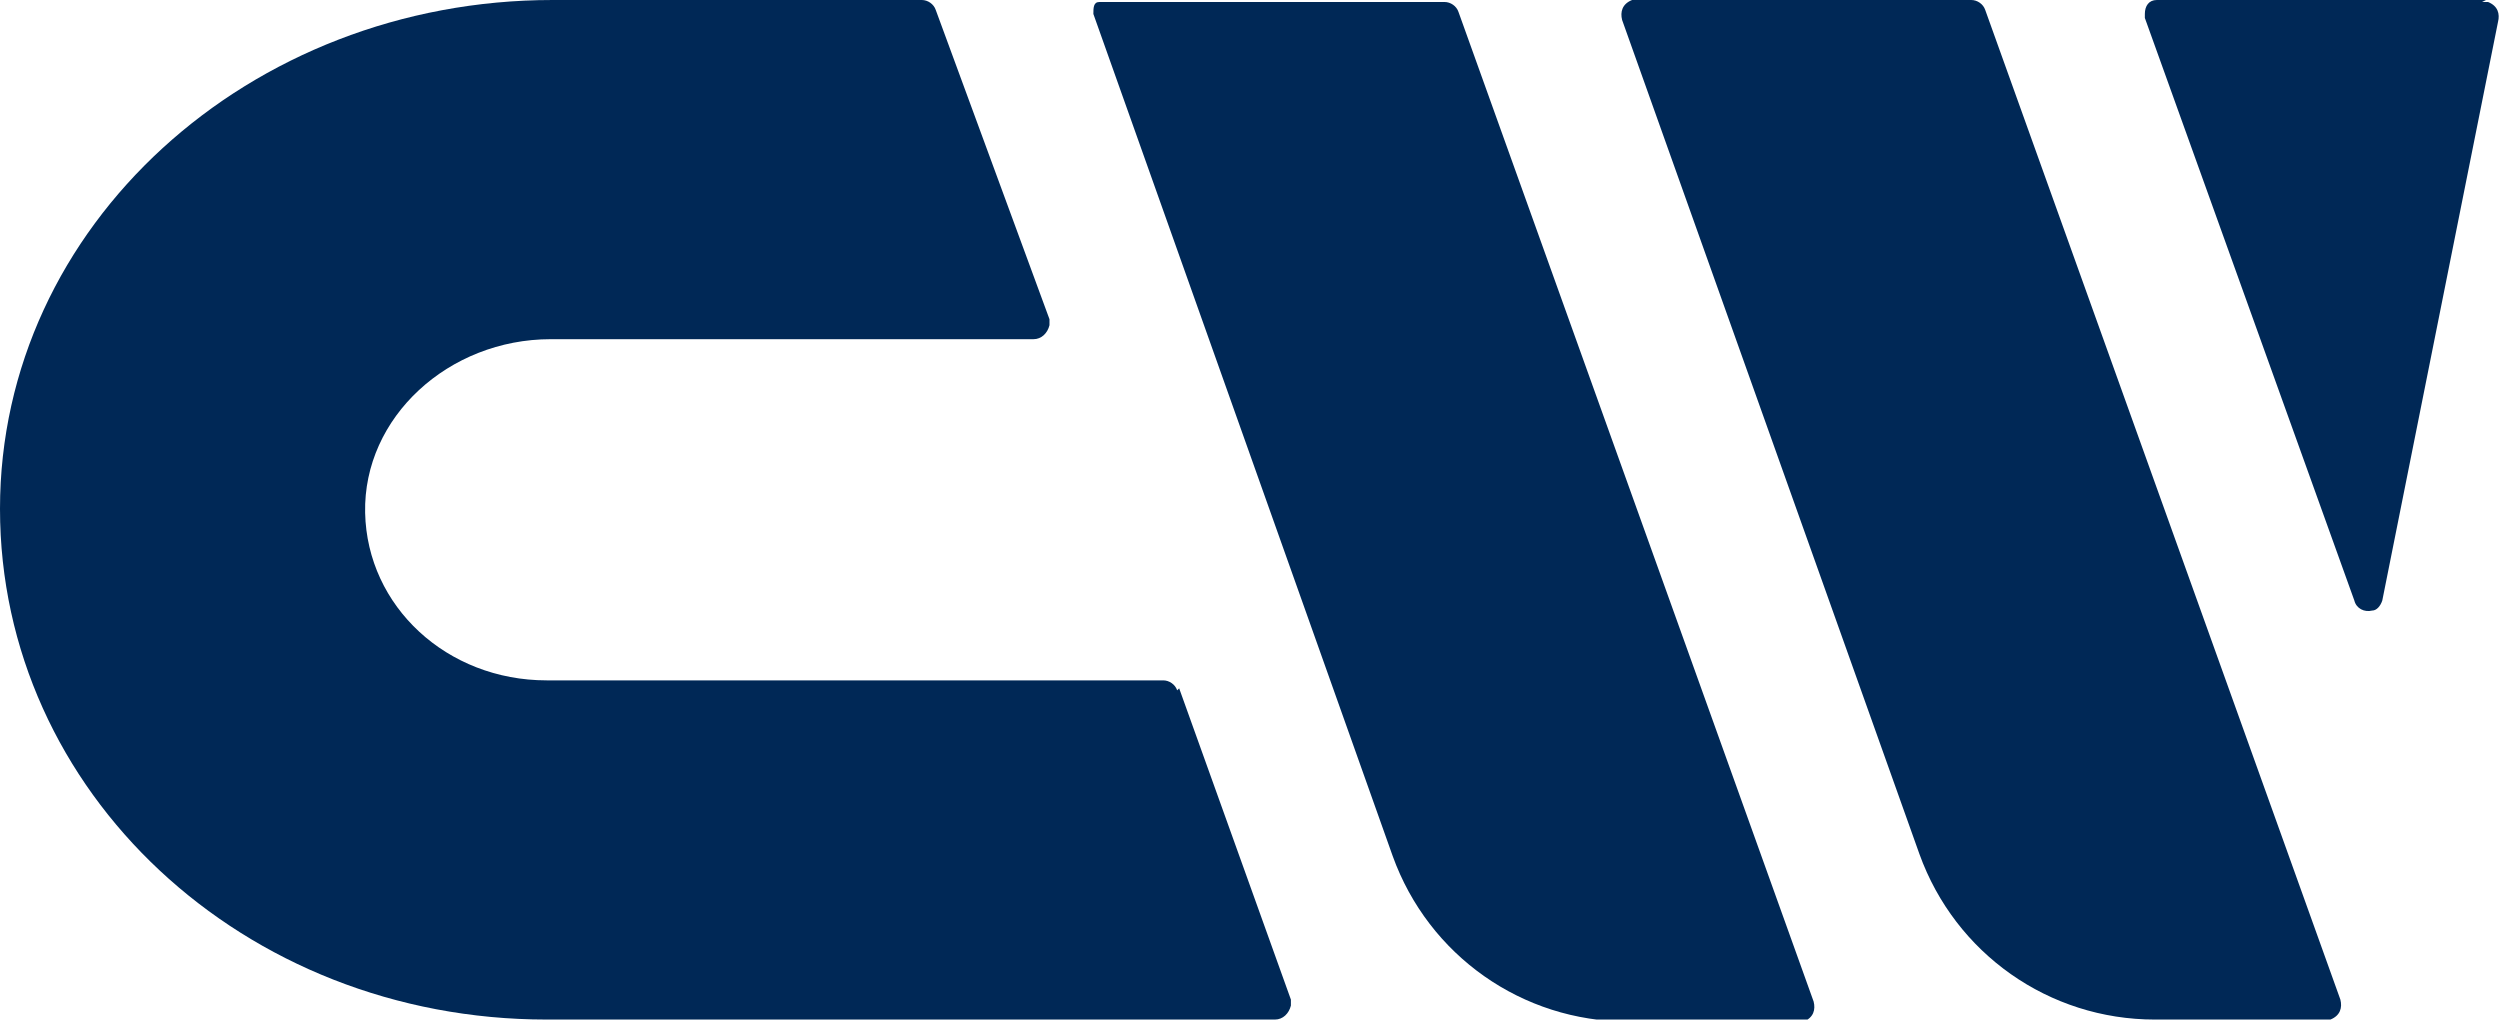 <?xml version="1.0" encoding="UTF-8"?>
<svg id="Group_2493" data-name="Group 2493" xmlns="http://www.w3.org/2000/svg" version="1.1" viewBox="0 0 125.3 51.1">
  <defs>
    <style>
      .cls-1 {
        fill: #002856;
        stroke-width: 0px;
      }
    </style>
  </defs>
  <path id="Path_297" data-name="Path 297" class="cls-1" d="M54.8.7c0-.3,0-.6.3-.6,0,0,.1,0,.2,0h17.1c.3,0,.6.2.7.5l17.8,49.6c.1.4,0,.8-.5,1,0,0-.2,0-.3,0h-8.5c-5.3,0-10-3.3-11.8-8.3L54.8.7Z"/>
  <path id="Path_298" data-name="Path 298" class="cls-1" d="M82,0h16.8c.3,0,.6.2.7.5l17.8,49.6c.1.4,0,.8-.5,1,0,0-.2,0-.3,0h-8.5c-5.3,0-10-3.3-11.8-8.3L81.3,1c-.1-.4,0-.8.5-1,0,0,.2,0,.3,0Z"/>
  <path id="Path_299" data-name="Path 299" class="cls-1" d="M124.6,0h-16.5c-.4,0-.6.3-.6.7,0,0,0,.1,0,.2l10.5,29.2c.1.4.5.6.9.5.2,0,.4-.2.5-.5l5.8-29c.1-.4,0-.8-.5-1,0,0-.2,0-.3,0Z"/>
  <path id="Path_300" data-name="Path 300" class="cls-1" d="M59,34.6c-.1-.3-.4-.5-.7-.5h-30.9c-5,0-9-3.7-9.1-8.4-.1-4.8,4.2-8.7,9.3-8.7h24.2c.4,0,.7-.3.8-.7,0,0,0-.2,0-.3L46.9.5c-.1-.3-.4-.5-.7-.5h-18.5C12.5,0,0,11.3,0,25.5c0,14.2,12.2,25.6,27.4,25.6h36.5c.4,0,.7-.3.8-.7,0,0,0-.2,0-.3l-5.6-15.6Z"/>
</svg>
